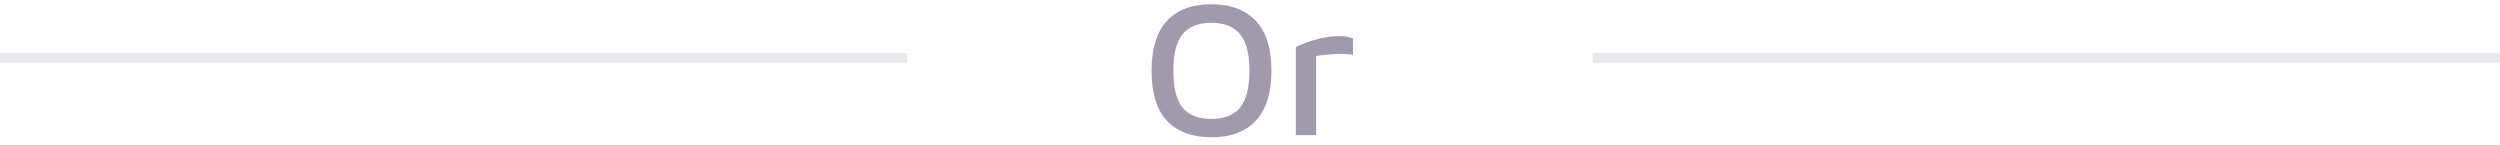 <svg width="259" height="15" viewBox="0 0 259 15" fill="none" xmlns="http://www.w3.org/2000/svg">
    <rect opacity="0.1" y="5.5" width="94" height="1" fill="#122448"/>
    <path opacity="0.5" d="M125.5 14.22C123.514 14.22 121.98 13.653 120.9 12.52C119.834 11.373 119.3 9.647 119.3 7.34C119.3 5.06 119.827 3.34 120.88 2.18C121.947 1.02 123.487 0.44 125.5 0.44C127.487 0.44 129.02 1.013 130.1 2.16C131.18 3.293 131.72 5.02 131.72 7.34C131.72 9.607 131.187 11.32 130.12 12.48C129.067 13.64 127.527 14.22 125.5 14.22ZM125.5 12.32C126.834 12.32 127.82 11.933 128.46 11.16C129.114 10.373 129.44 9.093 129.44 7.32C129.44 5.573 129.114 4.313 128.46 3.54C127.82 2.753 126.834 2.36 125.5 2.36C124.167 2.36 123.174 2.753 122.52 3.54C121.88 4.313 121.56 5.58 121.56 7.34C121.56 9.1 121.88 10.373 122.52 11.16C123.174 11.933 124.167 12.32 125.5 12.32ZM134.251 14V4.88C134.425 4.773 134.745 4.633 135.211 4.46C135.678 4.273 136.225 4.107 136.851 3.96C137.491 3.813 138.145 3.74 138.811 3.74C139.145 3.74 139.418 3.767 139.631 3.82C139.845 3.873 140.025 3.933 140.171 4V5.68C139.571 5.587 138.918 5.56 138.211 5.6C137.505 5.64 136.885 5.707 136.351 5.8V14H134.251Z" fill="#45375C"/>
    <rect opacity="0.1" x="165" y="5.5" width="94" height="1" fill="#122448"/>
</svg>
